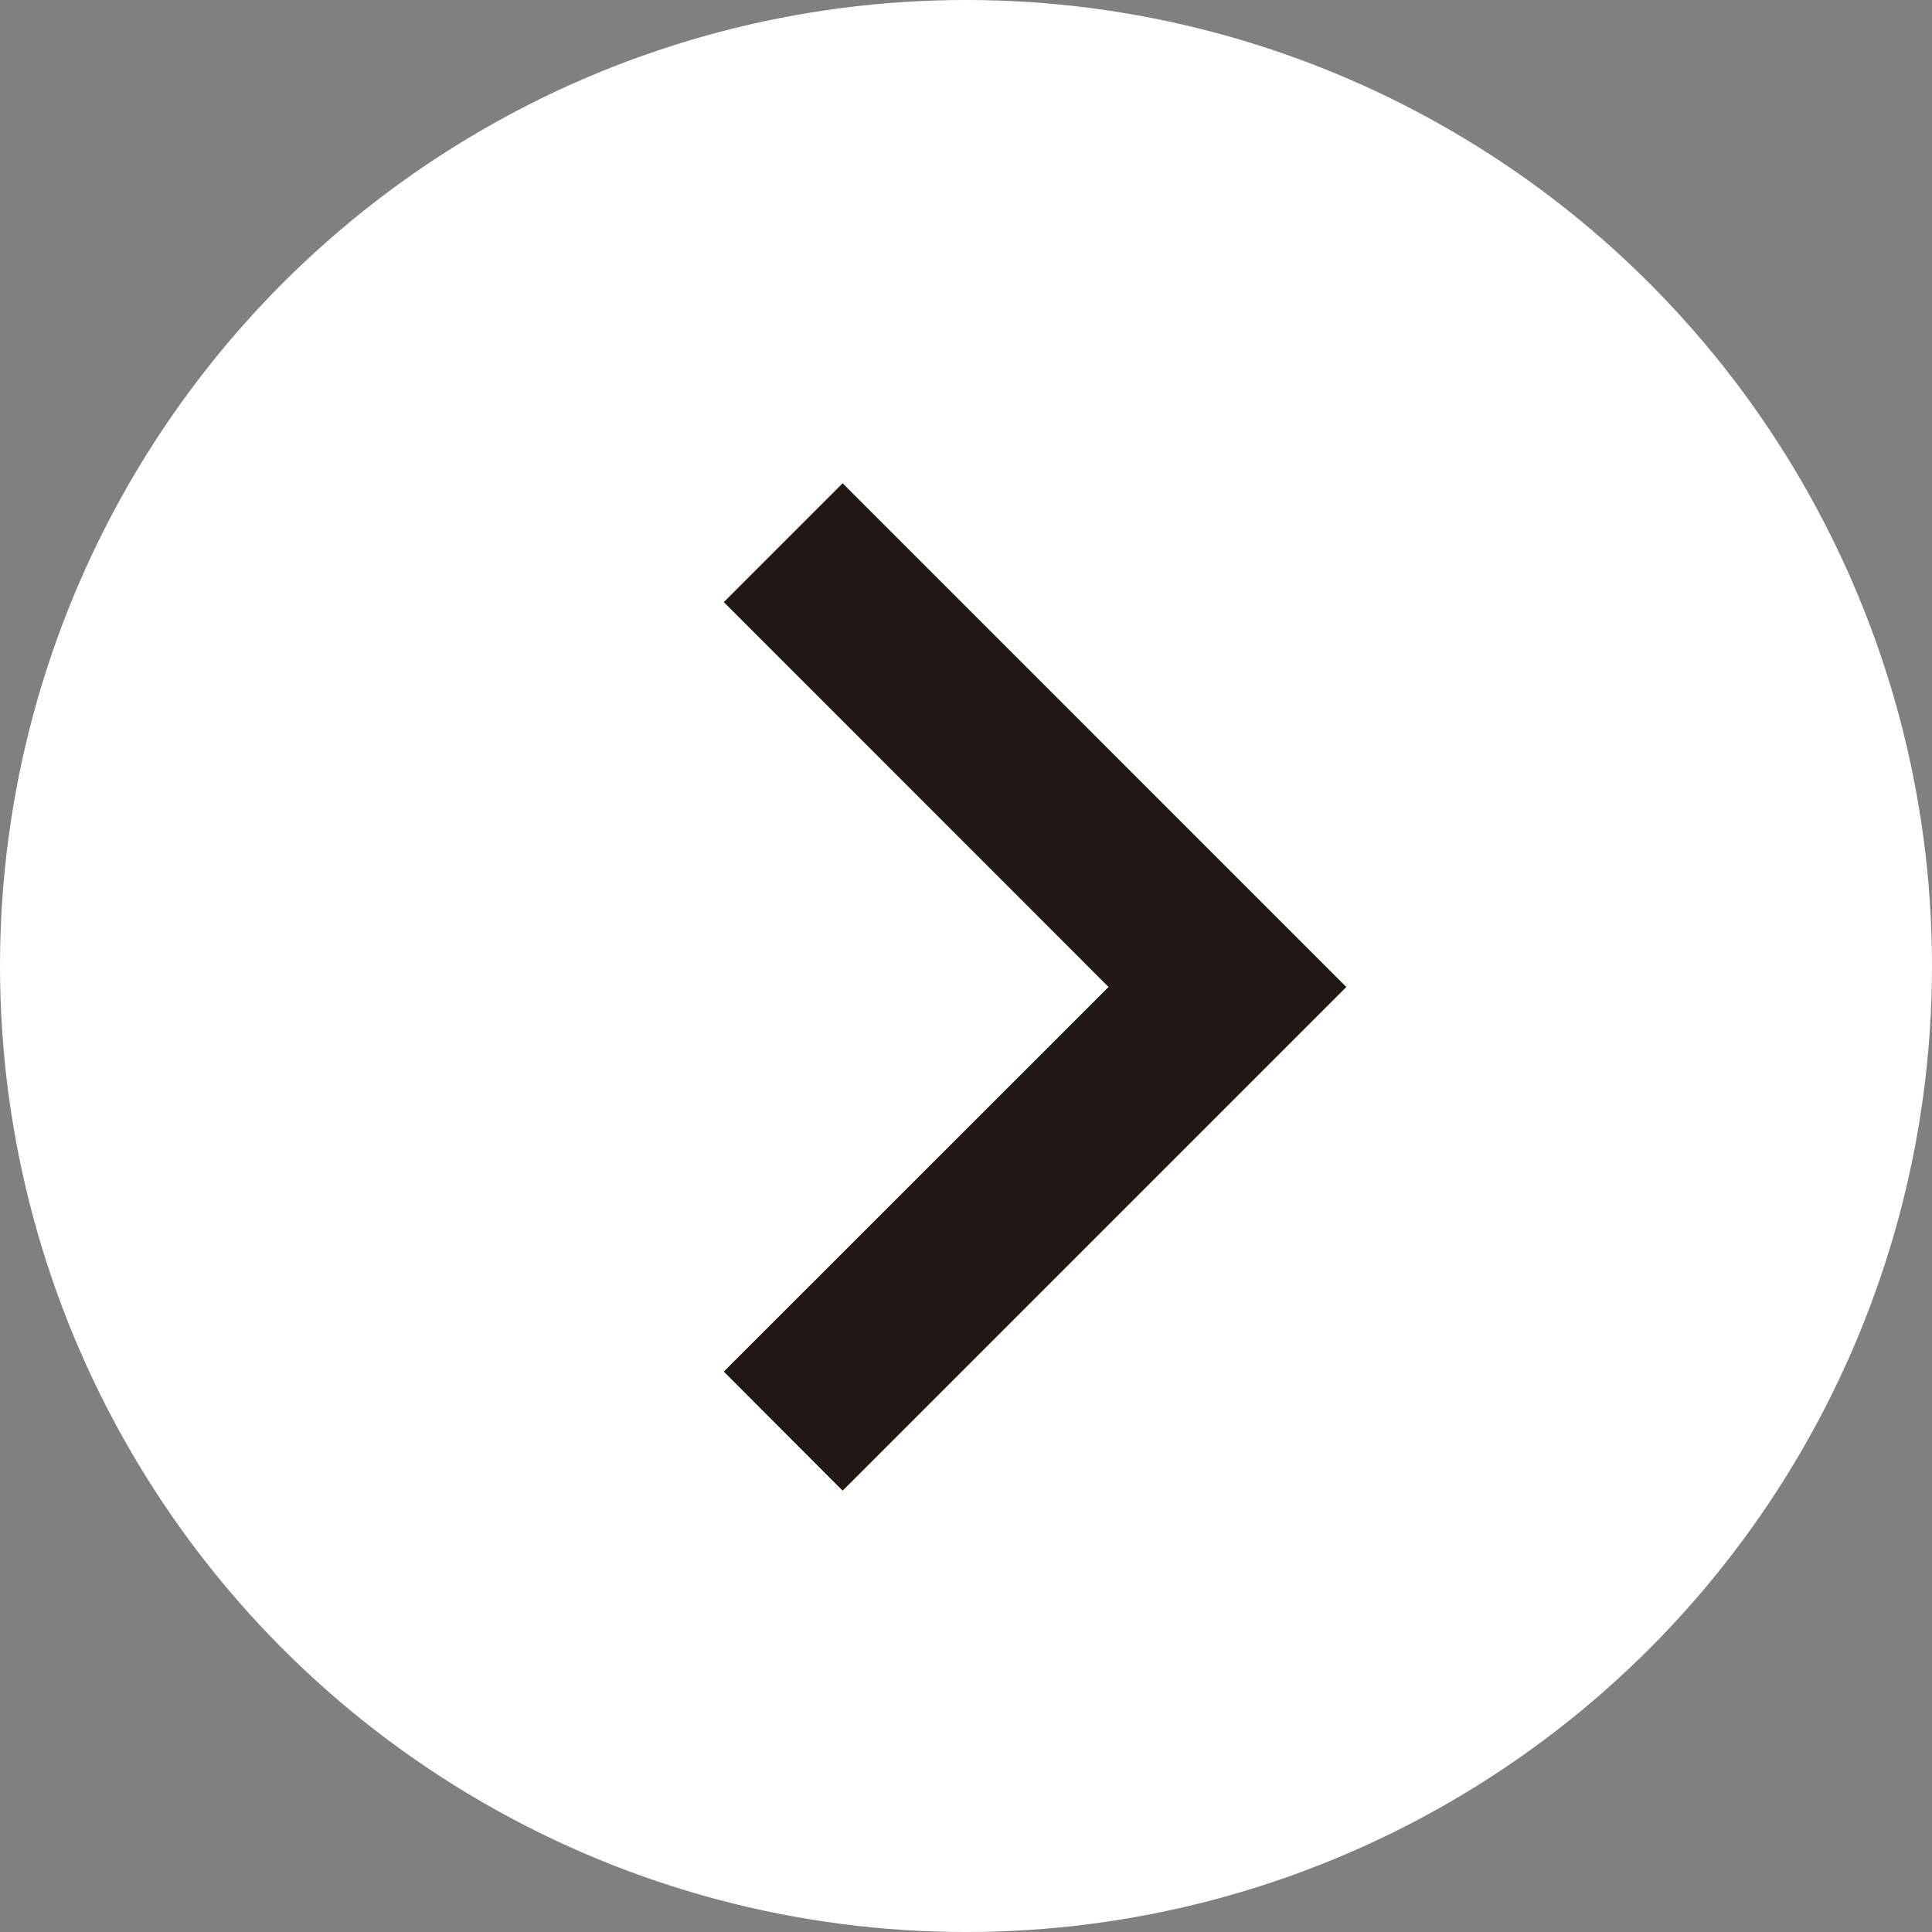 <svg xmlns="http://www.w3.org/2000/svg" width="28" height="28" viewBox="0 0 28 28">
  <rect x="0" y="0" width="28" height="28" fill="#808080" stroke="none"/>
  <g id="グループ_325" data-name="グループ 325" transform="translate(-2605 -2613)">
    <circle id="楕円形_70" data-name="楕円形 70" cx="14" cy="14" r="14" transform="translate(2605 2613)" fill="#fff"/>
    <g id="アートワーク_18" data-name="アートワーク 18" transform="translate(2620 2627.302)">
      <path id="アートワーク_18-2" data-name="アートワーク 18" d="M1.722,0,0,1.722,5.576,7.3,0,12.874,1.722,14.6l7.3-7.3Z" transform="translate(-4.51 -7.298)" fill="#211714"/>
    </g>
  </g>
</svg>
